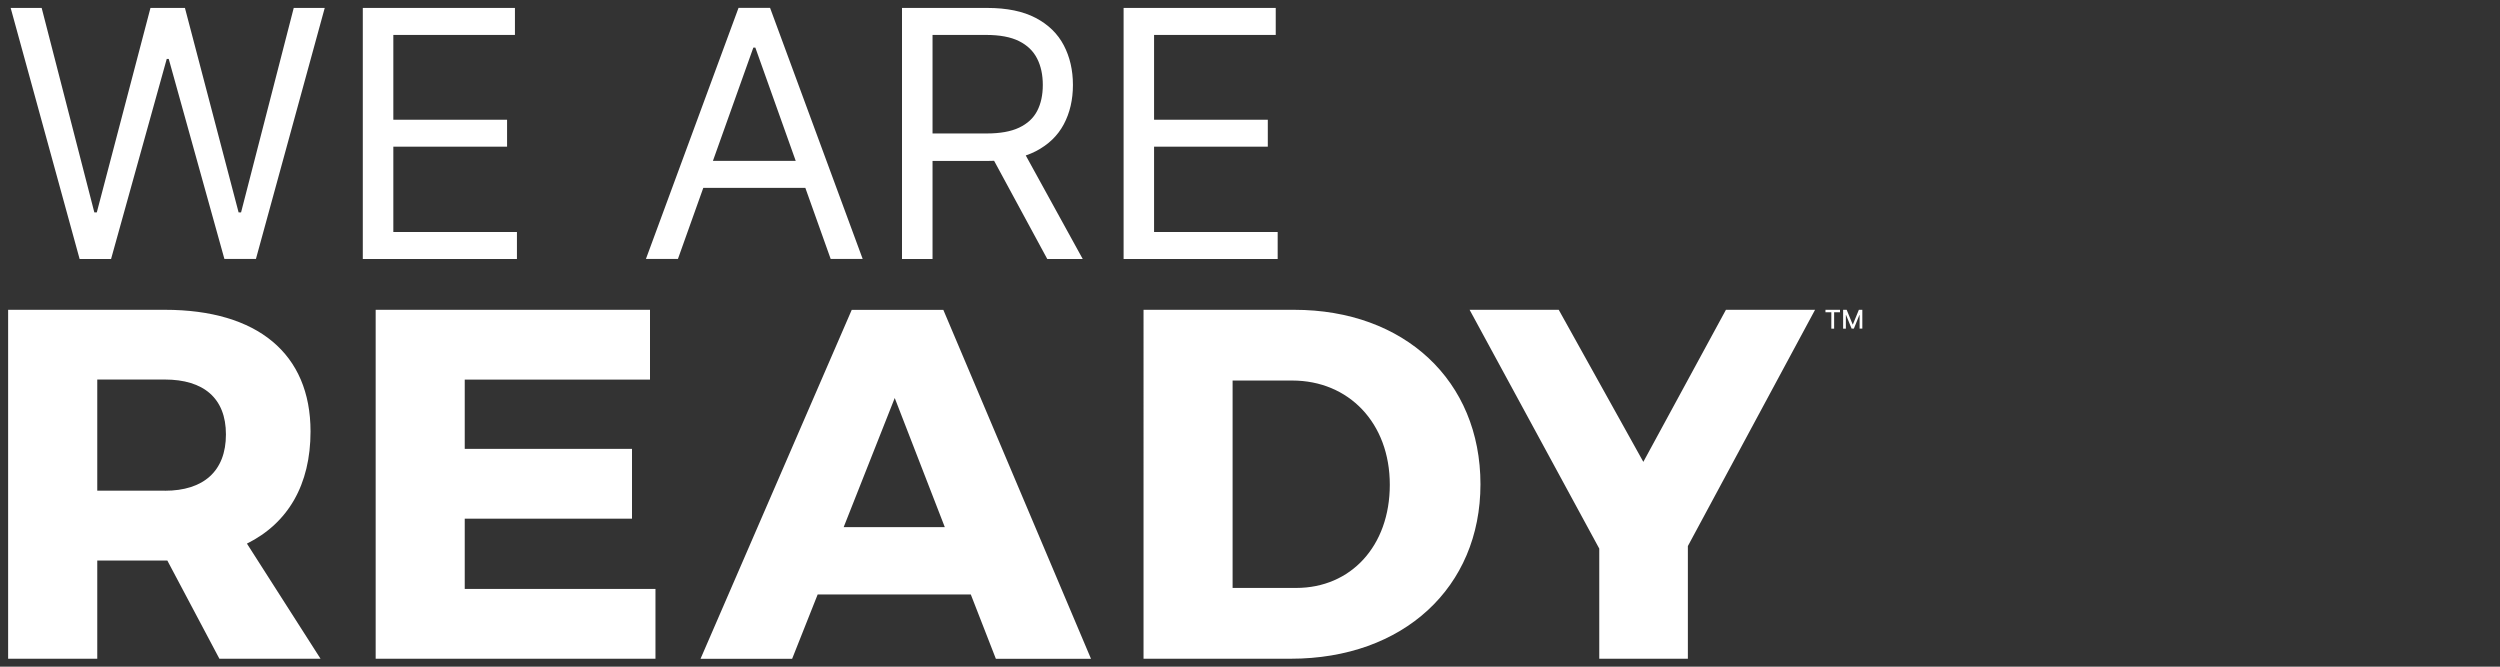 <?xml version="1.0" encoding="utf-8"?>
<!-- Generator: Adobe Illustrator 25.0.0, SVG Export Plug-In . SVG Version: 6.00 Build 0)  -->
<svg version="1.1" id="Layer_1" xmlns="http://www.w3.org/2000/svg" xmlns:xlink="http://www.w3.org/1999/xlink" x="0px" y="0px"
	 viewBox="0 0 375 100" style="enable-background:new 0 0 375 100;" xml:space="preserve">
<rect x="0" y="0" width="375" height="100" fill="#333333" stroke="none"/>
<style type="text/css">
	.st0{fill:#FFFFFF;}
</style>
<g>
	<g>
		<path class="st0" d="M25.1,84.08h-0.38H14.59v14.73H1.22V46.47h23.51c13.89,0,21.85,6.58,21.85,18.25c0,8-3.38,13.76-9.54,16.82
			l11.04,17.27H32.91L25.1,84.08z M24.73,73.61c5.78,0,9.16-2.92,9.16-8.45c0-5.46-3.38-8.23-9.16-8.23H14.59v16.67H24.73z"/>
		<path class="st0" d="M69.71,56.94v10.39H94.8V77.8H69.71v10.54h28.61v10.47H56.35V46.47H97.5v10.47H69.71z"/>
		<path class="st0" d="M122.65,89.17l-3.83,9.65h-13.74l22.68-52.34h13.74l22.15,52.34h-14.27l-3.76-9.65H122.65z M134.21,59.7
			l-7.66,19.37h15.17L134.21,59.7z"/>
		<path class="st0" d="M194.13,46.47c16.52,0,27.94,10.62,27.94,26.17c0,15.48-11.57,26.17-28.46,26.17h-22.08V46.47H194.13z
			 M184.89,88.19h9.54c8.19,0,14.04-6.28,14.04-15.48c0-9.27-6.16-15.63-14.64-15.63h-8.94V88.19z"/>
		<path class="st0" d="M253.18,98.81h-13.29V82.29l-19.45-35.82h13.37l12.69,22.81l12.39-22.81h13.37l-19.08,35.44V98.81z"/>
	</g>
	<g>
		<path class="st0" d="M11.94,38.84L1.6,1.19h4.65l7.9,30.67h0.37l8.05-30.67h5.17l8.05,30.67h0.37l7.9-30.67h4.65L38.39,38.84
			h-4.73L25.31,8.84h-0.3l-8.35,30.01H11.94z"/>
		<path class="st0" d="M54.42,38.84V1.19h22.82v4.05H59v12.72h17.06V22H59v12.8h18.54v4.05H54.42z"/>
		<path class="st0" d="M101.69,38.84h-4.8l13.89-37.66h4.73l13.89,37.66h-4.8l-11.3-31.7h-0.3L101.69,38.84z M103.46,24.13h19.35
			v4.05h-19.35V24.13z"/>
		<path class="st0" d="M135.3,38.84V1.19h12.78c2.95,0,5.38,0.5,7.28,1.5c1.9,1,3.3,2.37,4.21,4.11c0.91,1.74,1.37,3.72,1.37,5.94
			c0,2.22-0.46,4.19-1.37,5.9c-0.91,1.72-2.31,3.06-4.19,4.04c-1.88,0.97-4.29,1.46-7.22,1.46h-10.34v-4.12H148
			c2.02,0,3.65-0.29,4.88-0.88c1.24-0.59,2.14-1.42,2.7-2.51c0.56-1.08,0.84-2.38,0.84-3.89s-0.28-2.83-0.85-3.95
			c-0.57-1.13-1.47-2-2.71-2.62c-1.24-0.62-2.89-0.93-4.93-0.93h-8.05v33.61H135.3z M153.1,21.93l9.31,16.92h-5.32l-9.16-16.92
			H153.1z"/>
		<path class="st0" d="M168.54,38.84V1.19h22.82v4.05h-18.25v12.72h17.06V22h-17.06v12.8h18.54v4.05H168.54z"/>
	</g>
	<g>
		<path class="st0" d="M273.82,46.84v-0.37H276v0.37h-0.88v2.46h-0.42v-2.46H273.82z"/>
		<path class="st0" d="M276.48,46.47H277l0.9,2.2h0.03l0.9-2.2h0.52v2.82h-0.41v-2.04h-0.03l-0.83,2.04h-0.34l-0.83-2.04h-0.03v2.05
			h-0.41V46.47z"/>
	</g>
</g>
</svg>
